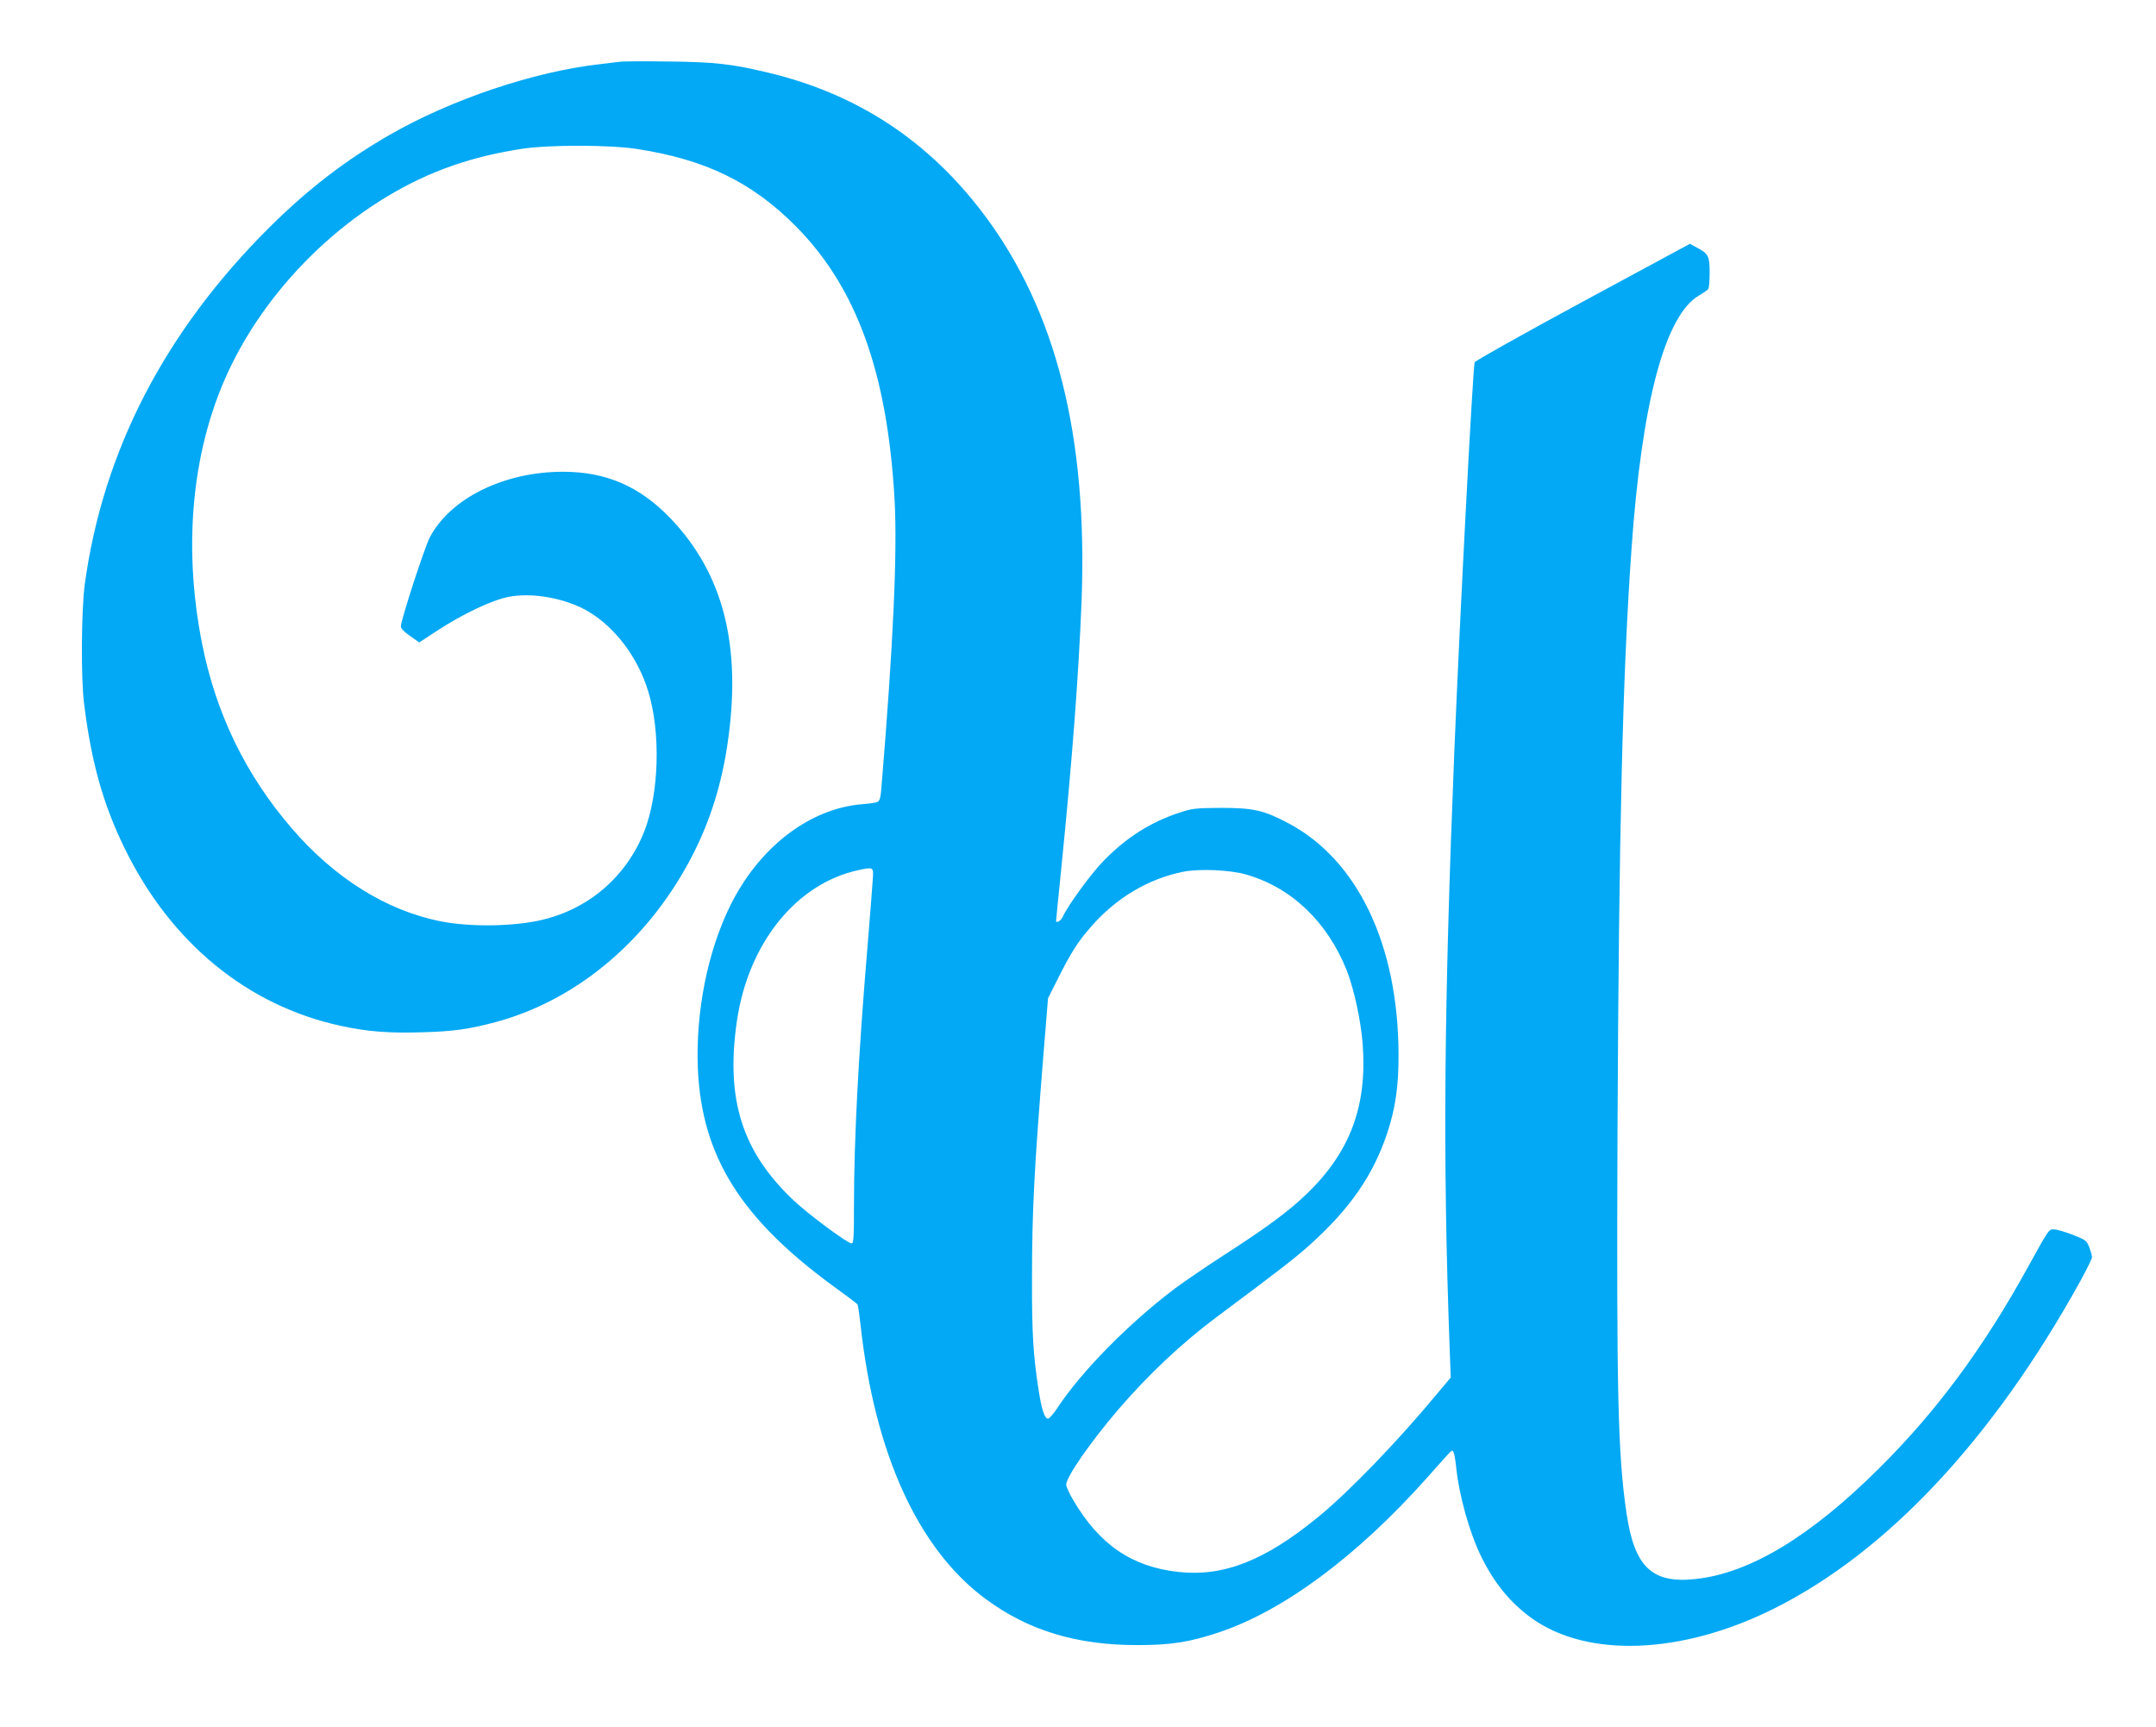 <?xml version="1.0" standalone="no"?>
<!DOCTYPE svg PUBLIC "-//W3C//DTD SVG 20010904//EN"
 "http://www.w3.org/TR/2001/REC-SVG-20010904/DTD/svg10.dtd">
<svg version="1.0" xmlns="http://www.w3.org/2000/svg"
 width="1280pt" height="1025pt" viewBox="0 0 1280 1025"
 preserveAspectRatio="xMidYMid meet">
<g transform="translate(0,1025) scale(0.1,-0.1)"
fill="#03a9f4" stroke="none">
<path d="M3685 9884 c-16 -2 -73 -9 -125 -15 -391 -44 -882 -210 -1246 -419
-264 -152 -481 -319 -709 -544 -625 -620 -994 -1332 -1102 -2126 -20 -152 -23
-555 -4 -705 43 -349 113 -598 241 -860 273 -560 730 -935 1285 -1054 154 -34
287 -44 479 -38 189 5 284 19 444 62 491 134 919 502 1172 1006 99 196 166
413 200 649 84 577 -25 1004 -338 1332 -183 191 -382 278 -640 278 -349 0
-668 -157 -790 -389 -31 -58 -172 -492 -172 -528 0 -14 19 -33 55 -58 l54 -38
110 72 c149 97 319 178 418 198 142 29 347 -8 480 -89 158 -95 291 -273 351
-470 76 -245 65 -611 -24 -835 -106 -266 -327 -457 -607 -523 -164 -39 -424
-43 -597 -9 -324 63 -634 257 -889 554 -273 317 -448 678 -531 1093 -119 599
-57 1187 175 1658 266 540 775 997 1315 1182 135 46 252 74 410 99 159 24 519
24 680 -1 405 -62 681 -195 941 -455 364 -365 547 -871 590 -1626 17 -315 -7
-852 -78 -1708 -4 -57 -10 -80 -22 -86 -9 -5 -50 -11 -91 -14 -315 -25 -617
-258 -788 -609 -133 -274 -202 -627 -189 -957 22 -524 255 -896 817 -1304 69
-50 128 -94 131 -99 3 -5 11 -59 18 -121 83 -762 341 -1330 741 -1626 253
-188 542 -276 905 -275 198 0 305 17 480 75 385 128 823 453 1238 919 163 183
146 167 156 151 5 -7 11 -43 15 -80 18 -177 80 -399 152 -544 77 -156 173
-272 298 -362 332 -237 891 -215 1435 56 673 335 1302 1006 1821 1944 38 70
70 134 70 143 0 9 -7 35 -16 59 -16 40 -21 44 -98 74 -44 17 -94 32 -110 32
-32 2 -29 7 -156 -223 -263 -478 -541 -854 -879 -1190 -409 -408 -771 -627
-1094 -662 -260 -28 -364 71 -411 394 -51 348 -59 707 -53 2263 8 1773 30
2710 83 3455 61 871 199 1390 402 1507 26 15 50 32 54 38 4 5 8 48 8 95 0 99
-7 114 -73 149 l-44 24 -637 -344 c-350 -189 -638 -351 -641 -359 -11 -34 -88
-1509 -120 -2290 -62 -1531 -70 -2428 -29 -3550 l7 -186 -79 -94 c-237 -286
-525 -584 -706 -732 -318 -261 -563 -357 -831 -328 -277 30 -470 162 -625 426
-23 38 -42 80 -42 92 0 46 144 253 310 447 179 208 377 394 583 548 359 267
471 354 554 429 238 214 375 412 459 663 48 145 68 279 67 465 -1 650 -242
1157 -656 1375 -144 76 -206 90 -397 90 -153 -1 -171 -3 -250 -29 -171 -57
-310 -145 -446 -283 -75 -76 -214 -267 -245 -335 -10 -23 -39 -40 -39 -23 0 3
13 139 30 303 67 666 103 1145 121 1589 38 983 -150 1729 -580 2301 -329 437
-752 715 -1281 841 -214 51 -313 63 -590 66 -140 2 -268 1 -285 -1z m1498
-4834 c-1 -25 -16 -209 -32 -410 -55 -654 -81 -1155 -81 -1542 0 -189 -2 -228
-14 -228 -24 0 -254 170 -345 256 -305 288 -404 599 -336 1064 67 461 352 815
719 895 87 19 91 18 89 -35z m2217 9 c269 -78 481 -281 596 -570 43 -110 83
-295 94 -434 28 -369 -74 -642 -331 -890 -108 -104 -236 -199 -489 -362 -107
-69 -240 -160 -295 -201 -271 -204 -555 -492 -697 -708 -23 -35 -48 -64 -56
-64 -20 0 -38 54 -55 165 -33 208 -41 344 -40 665 0 408 13 652 69 1345 l26
320 60 119 c76 152 119 219 194 304 150 173 341 286 549 328 99 19 278 11 375
-17z"/>
</g>
</svg>
